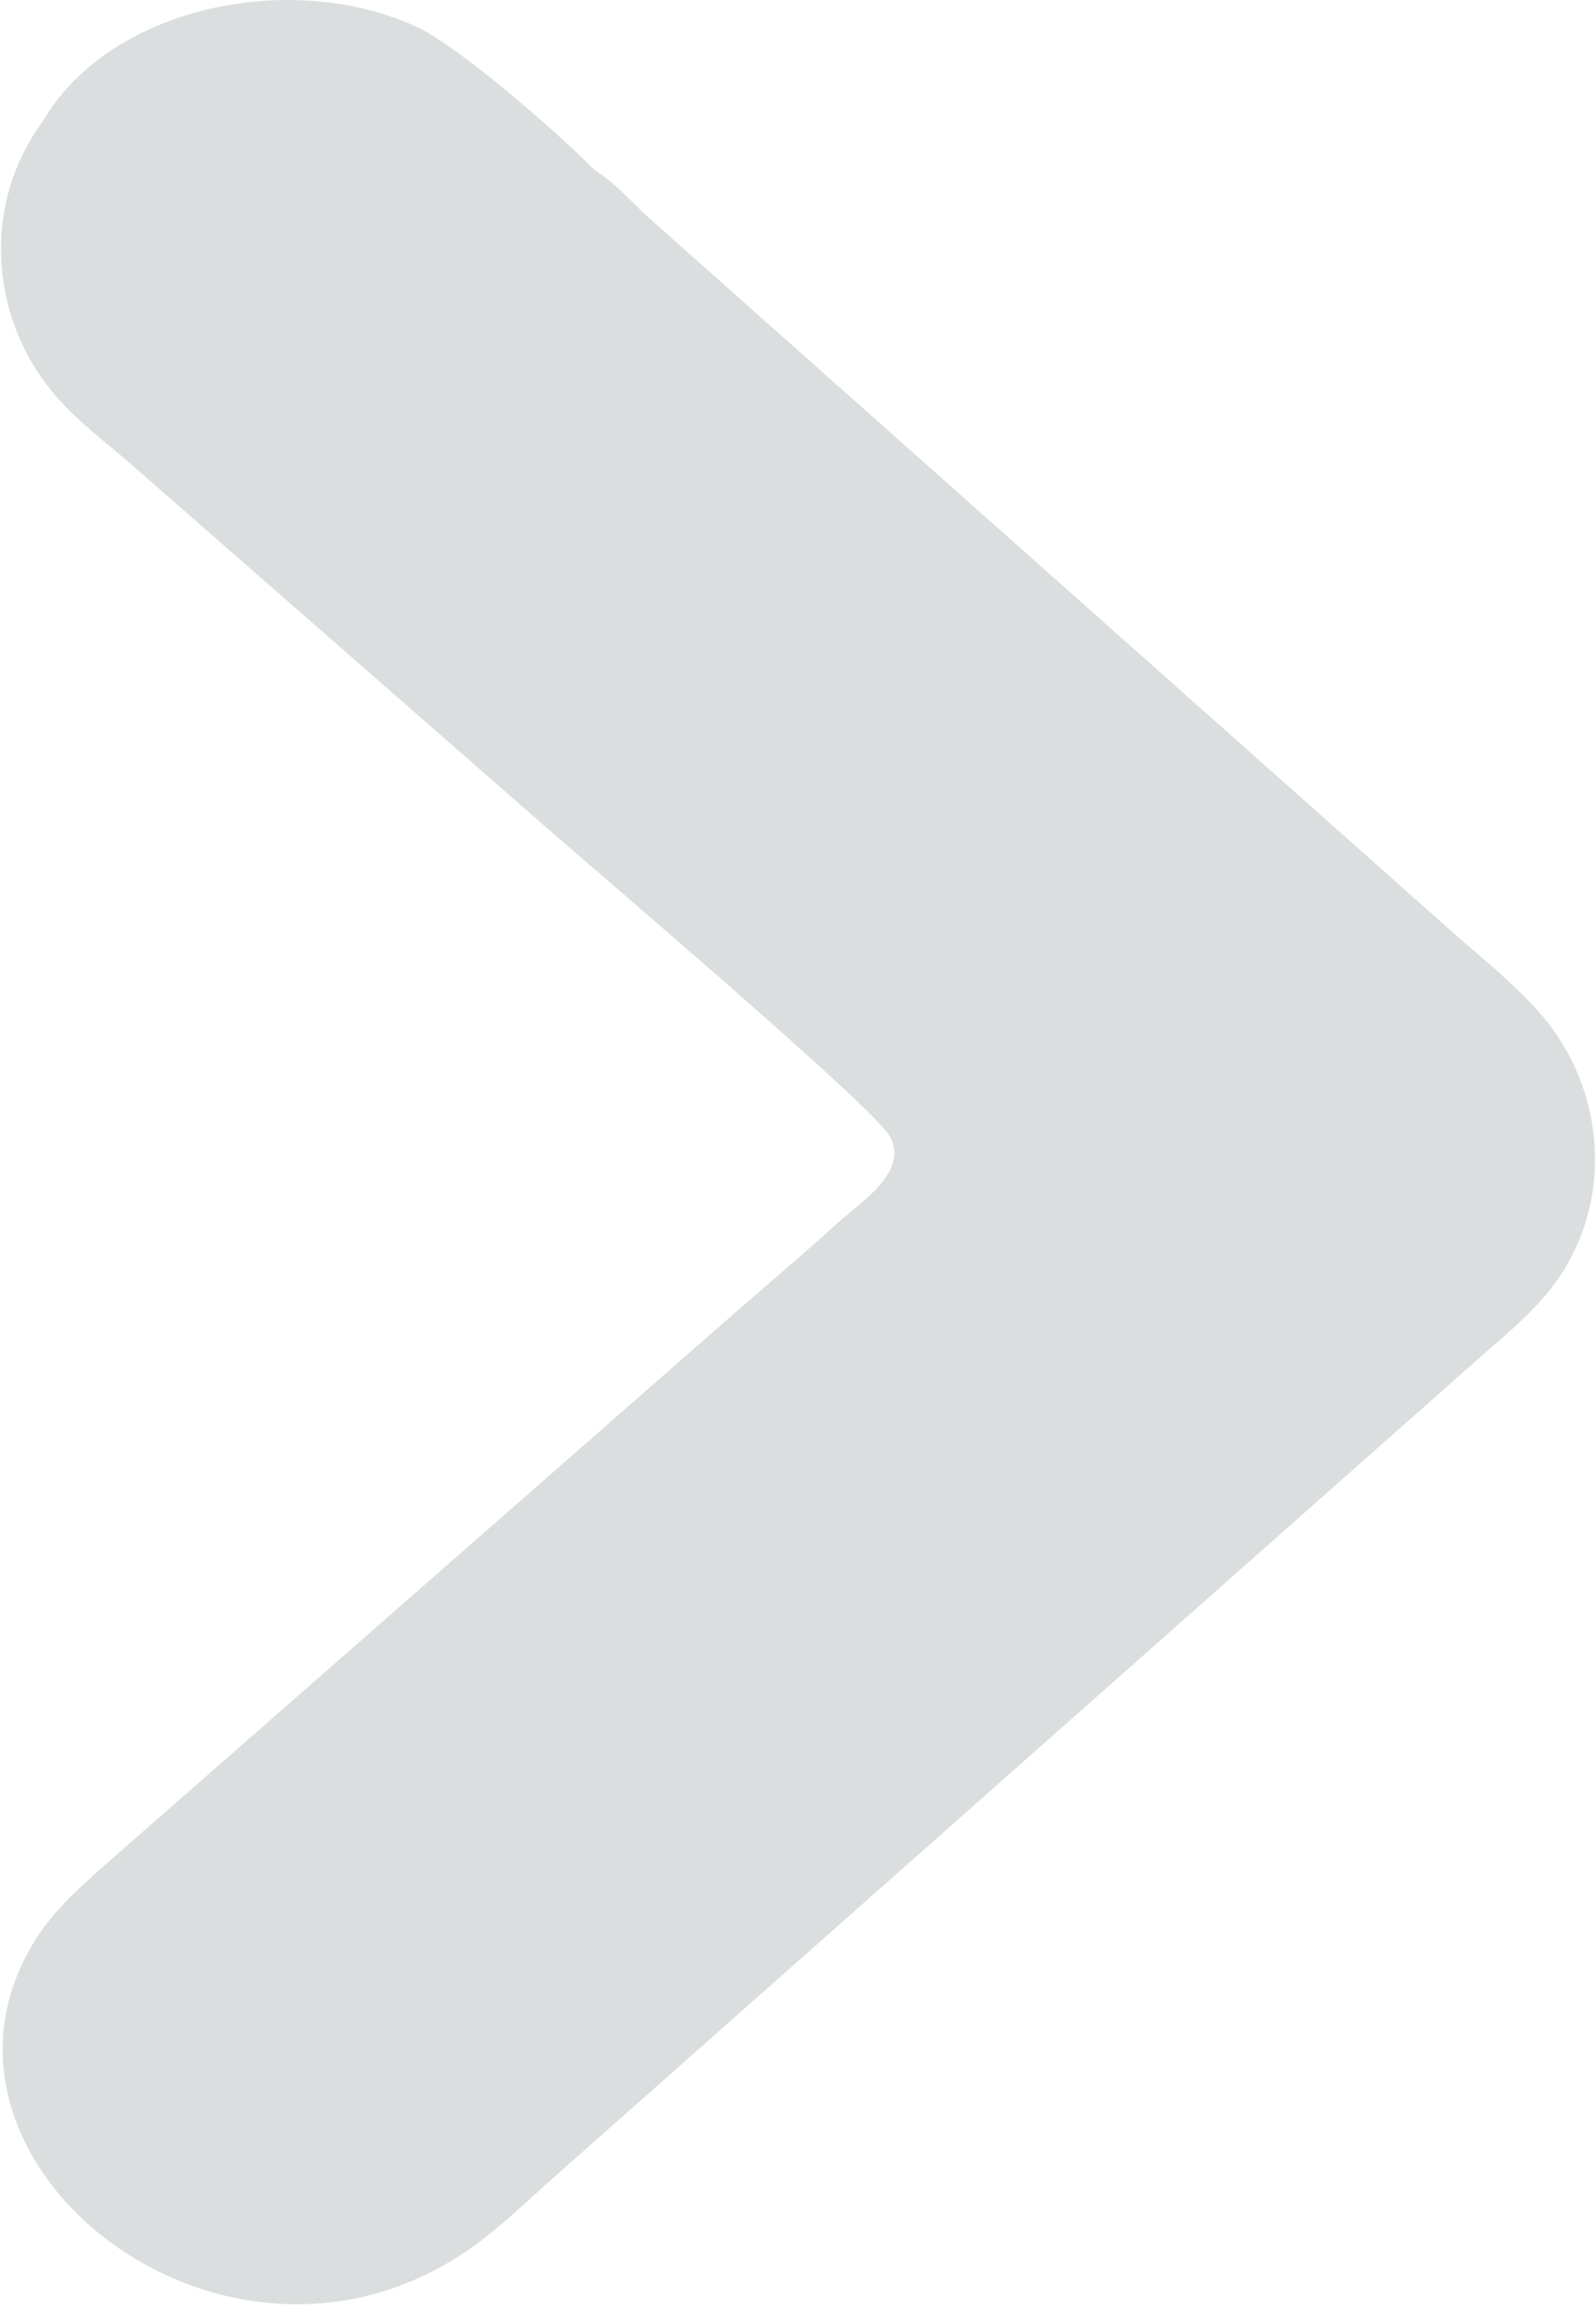 <?xml version="1.0" encoding="UTF-8"?> <svg xmlns="http://www.w3.org/2000/svg" viewBox="0 0 23.00 33.22" data-guides="{&quot;vertical&quot;:[],&quot;horizontal&quot;:[]}"><defs></defs><path fill="#dbdede" stroke="none" fill-opacity="1" stroke-width="2.6" stroke-opacity="1" id="tSvg18dbf839ced" title="Path 1" d="M0.614 1.751C1.573 0.101 4.183 -0.451 6.007 0.388C6.605 0.663 8.04 1.91 8.568 2.449C8.867 2.63 9.125 2.937 9.382 3.165C13.242 6.593 17.103 10.022 20.963 13.451C21.37 13.807 21.801 14.154 22.158 14.551C23.173 15.678 23.28 17.379 22.338 18.572C22.034 18.956 21.627 19.28 21.255 19.61C16.802 23.55 12.35 27.489 7.898 31.428C7.541 31.746 7.19 32.088 6.793 32.368C3.23 34.881 -1.538 31.061 0.547 27.877C0.838 27.432 1.265 27.078 1.671 26.717C4.496 24.243 7.321 21.769 10.145 19.295C10.786 18.731 11.441 18.18 12.074 17.609C12.421 17.296 13.092 16.88 12.827 16.369C12.612 15.956 8.58 12.538 7.761 11.818C5.801 10.105 3.842 8.392 1.882 6.679C1.53 6.373 1.139 6.081 0.834 5.737C-0.159 4.617 -0.272 2.951 0.614 1.751Z"></path></svg> 